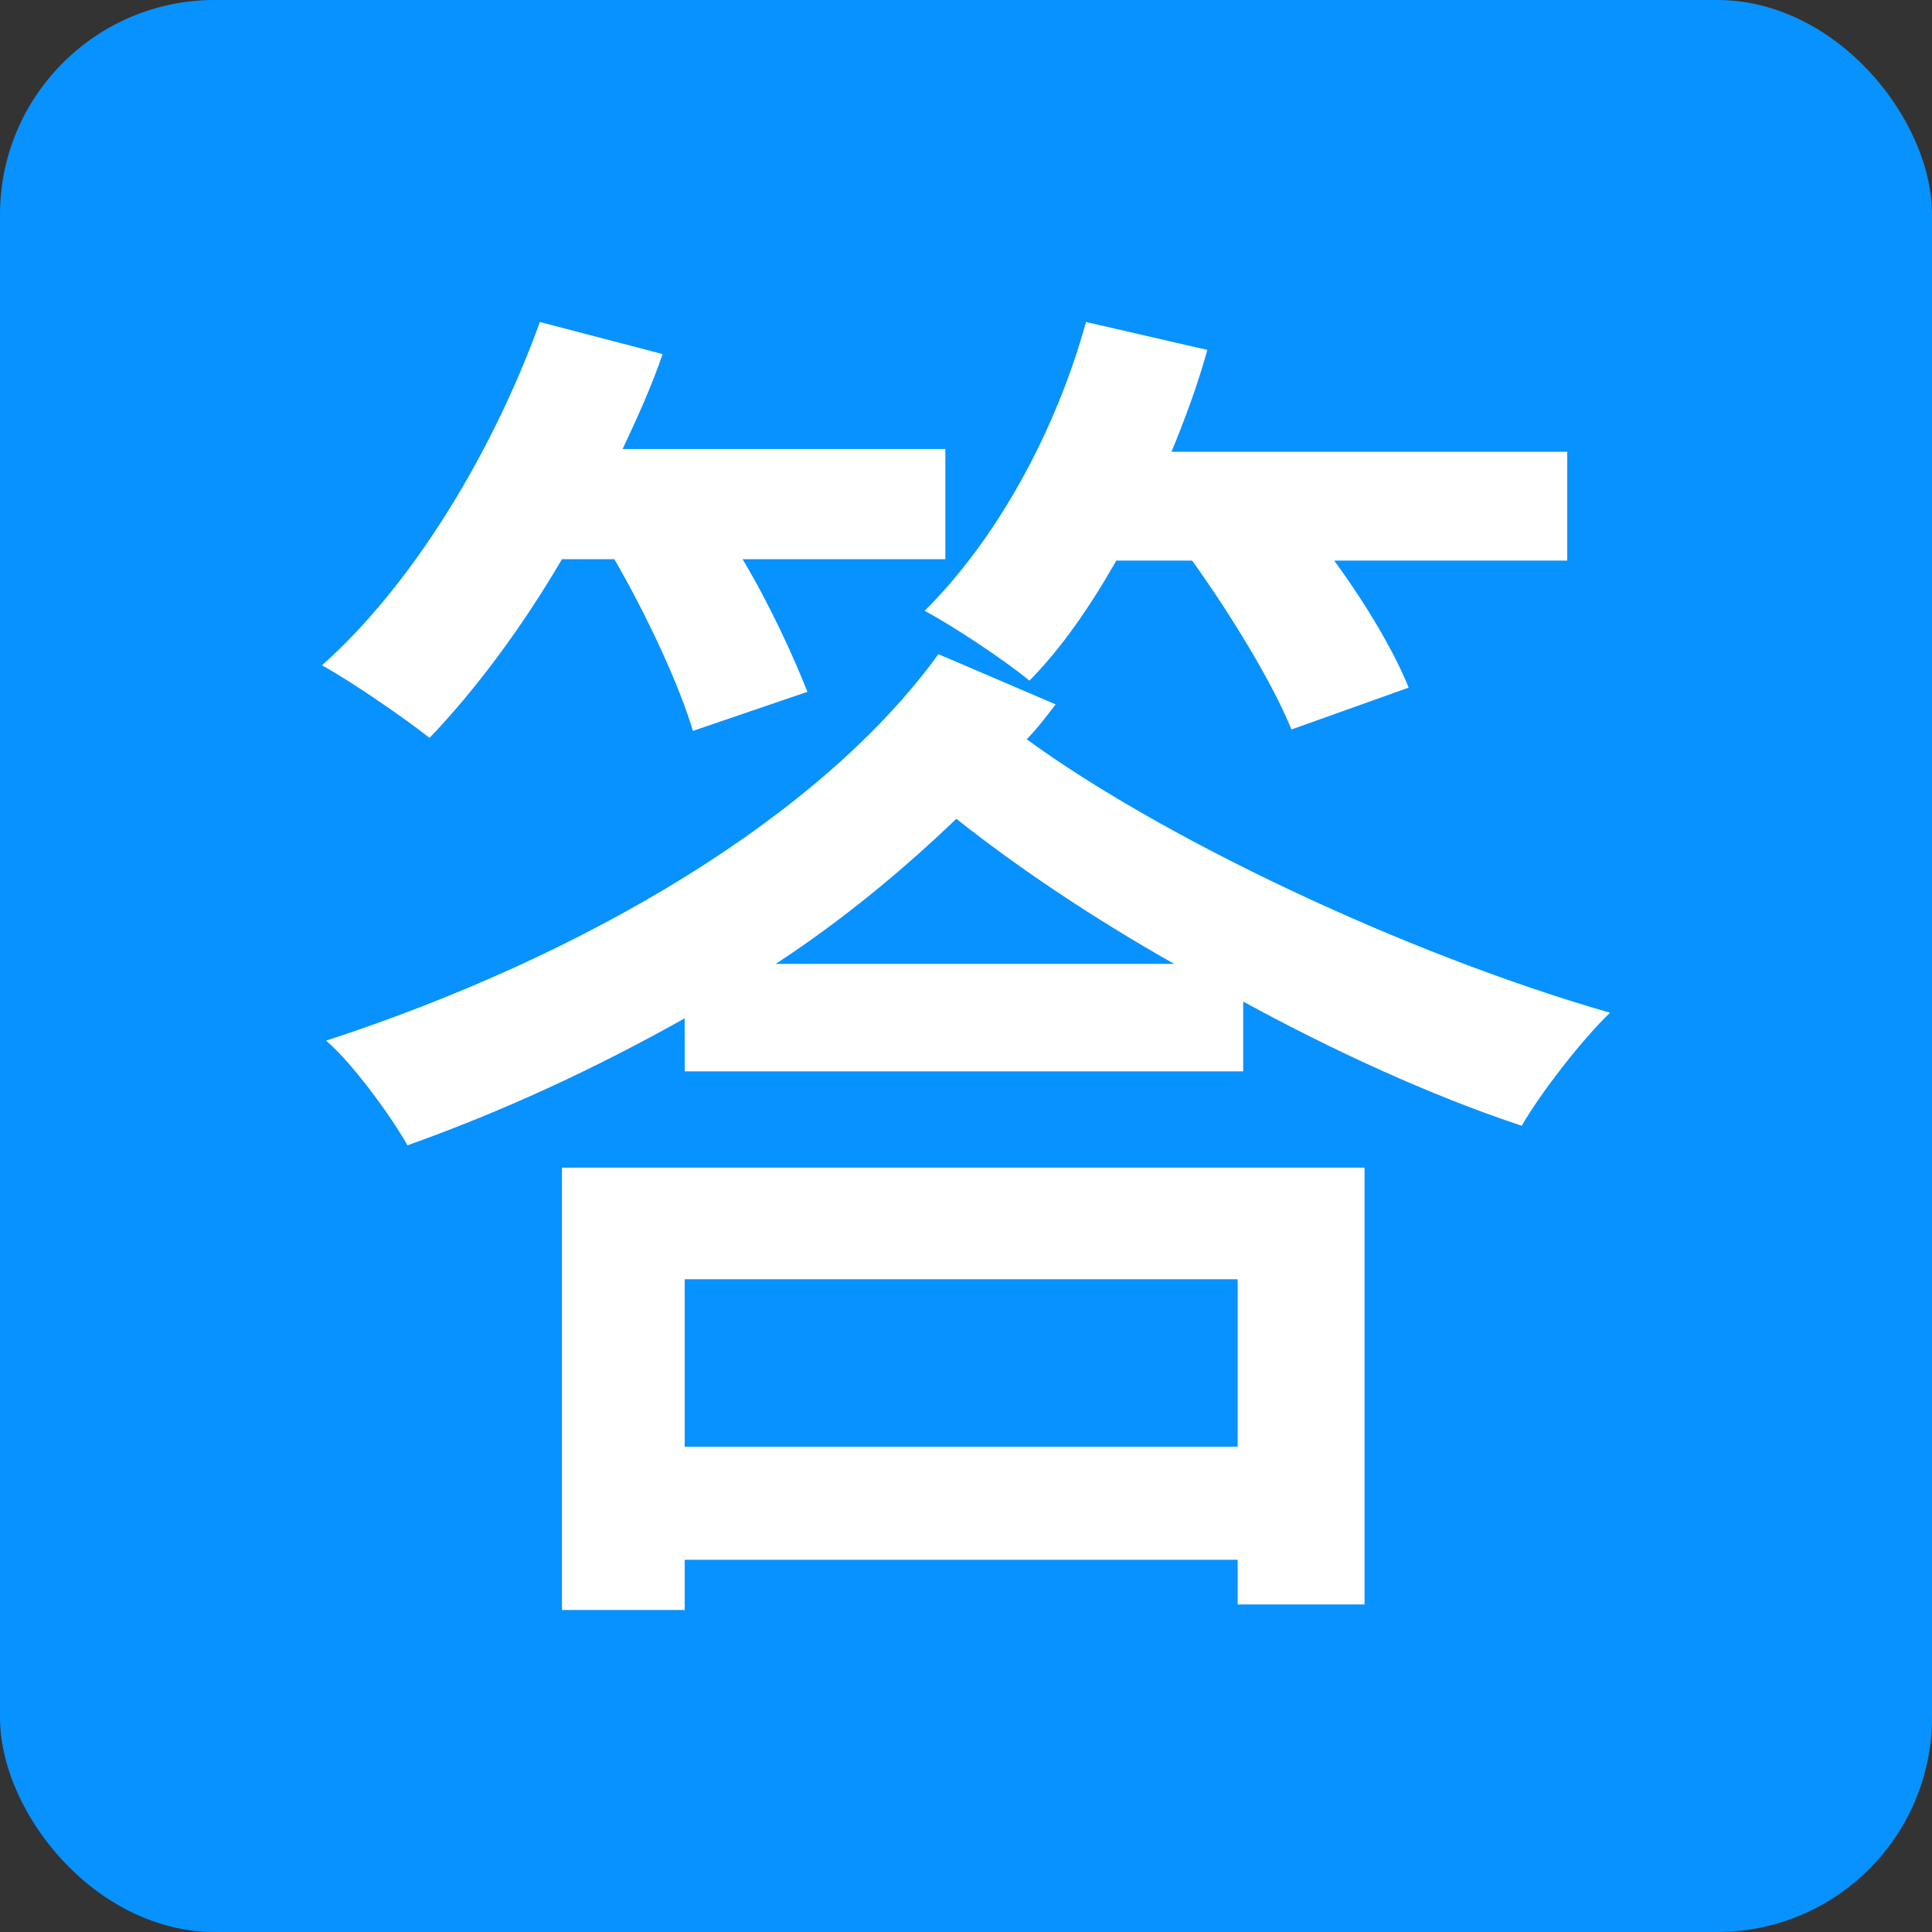 <?xml version="1.0" encoding="UTF-8"?>
<svg width="36px" height="36px" viewBox="0 0 36 36" version="1.1" xmlns="http://www.w3.org/2000/svg" xmlns:xlink="http://www.w3.org/1999/xlink">
    <rect x="0" y="0" width="36" height="36" fill="#333333" stroke="none"/>
    <title>1_图标/小/icon_da</title>
    <g id="1_图标/小/icon_da" stroke="none" stroke-width="1" fill="none" fill-rule="evenodd">
        <g id="icon_da">
            <rect id="矩形备份-7" fill="#0792FF" x="0" y="0" width="36" height="36" rx="4"></rect>
            <path d="M24.064,13.593 L26.248,12.813 C25.991,12.163 25.452,11.252 24.861,10.446 L29.203,10.446 L29.203,8.418 L21.829,8.418 C22.086,7.794 22.317,7.17 22.497,6.52 L20.236,6 C19.67,8.054 18.565,10.056 17.229,11.382 C17.769,11.668 18.745,12.319 19.182,12.683 C19.773,12.085 20.313,11.304 20.801,10.446 L22.214,10.446 C22.959,11.486 23.73,12.761 24.064,13.593 Z M8.004,13.749 C8.852,12.865 9.726,11.694 10.471,10.42 L11.448,10.42 C12.064,11.486 12.655,12.761 12.912,13.619 L15.045,12.891 C14.788,12.241 14.351,11.278 13.837,10.42 L17.615,10.42 L17.615,8.366 L11.602,8.366 C11.884,7.768 12.141,7.196 12.347,6.598 L10.06,6 C9.186,8.418 7.696,10.888 6,12.397 C6.565,12.709 7.542,13.385 8.004,13.749 Z M7.593,21.341 C9.418,20.691 11.139,19.885 12.758,18.975 L12.758,19.963 L23.165,19.963 L23.165,18.663 C24.835,19.573 26.634,20.405 28.355,20.977 C28.715,20.353 29.486,19.365 30,18.871 C26.12,17.753 21.623,15.595 19.131,13.775 C19.336,13.567 19.49,13.359 19.67,13.125 L17.486,12.189 C15.302,15.205 10.934,17.805 6.077,19.391 C6.565,19.807 7.285,20.795 7.593,21.341 Z M21.88,17.961 L14.454,17.961 C15.687,17.155 16.818,16.219 17.82,15.257 C18.899,16.115 20.313,17.077 21.88,17.961 Z M12.758,30 L12.758,29.064 L23.062,29.064 L23.062,29.896 L25.426,29.896 L25.426,21.757 L10.471,21.757 L10.471,30 L12.758,30 Z M23.062,26.958 L12.758,26.958 L12.758,23.837 L23.062,23.837 L23.062,26.958 Z" id="答" fill="#FFFFFF" fill-rule="nonzero"></path>
        </g>
    </g>
</svg>